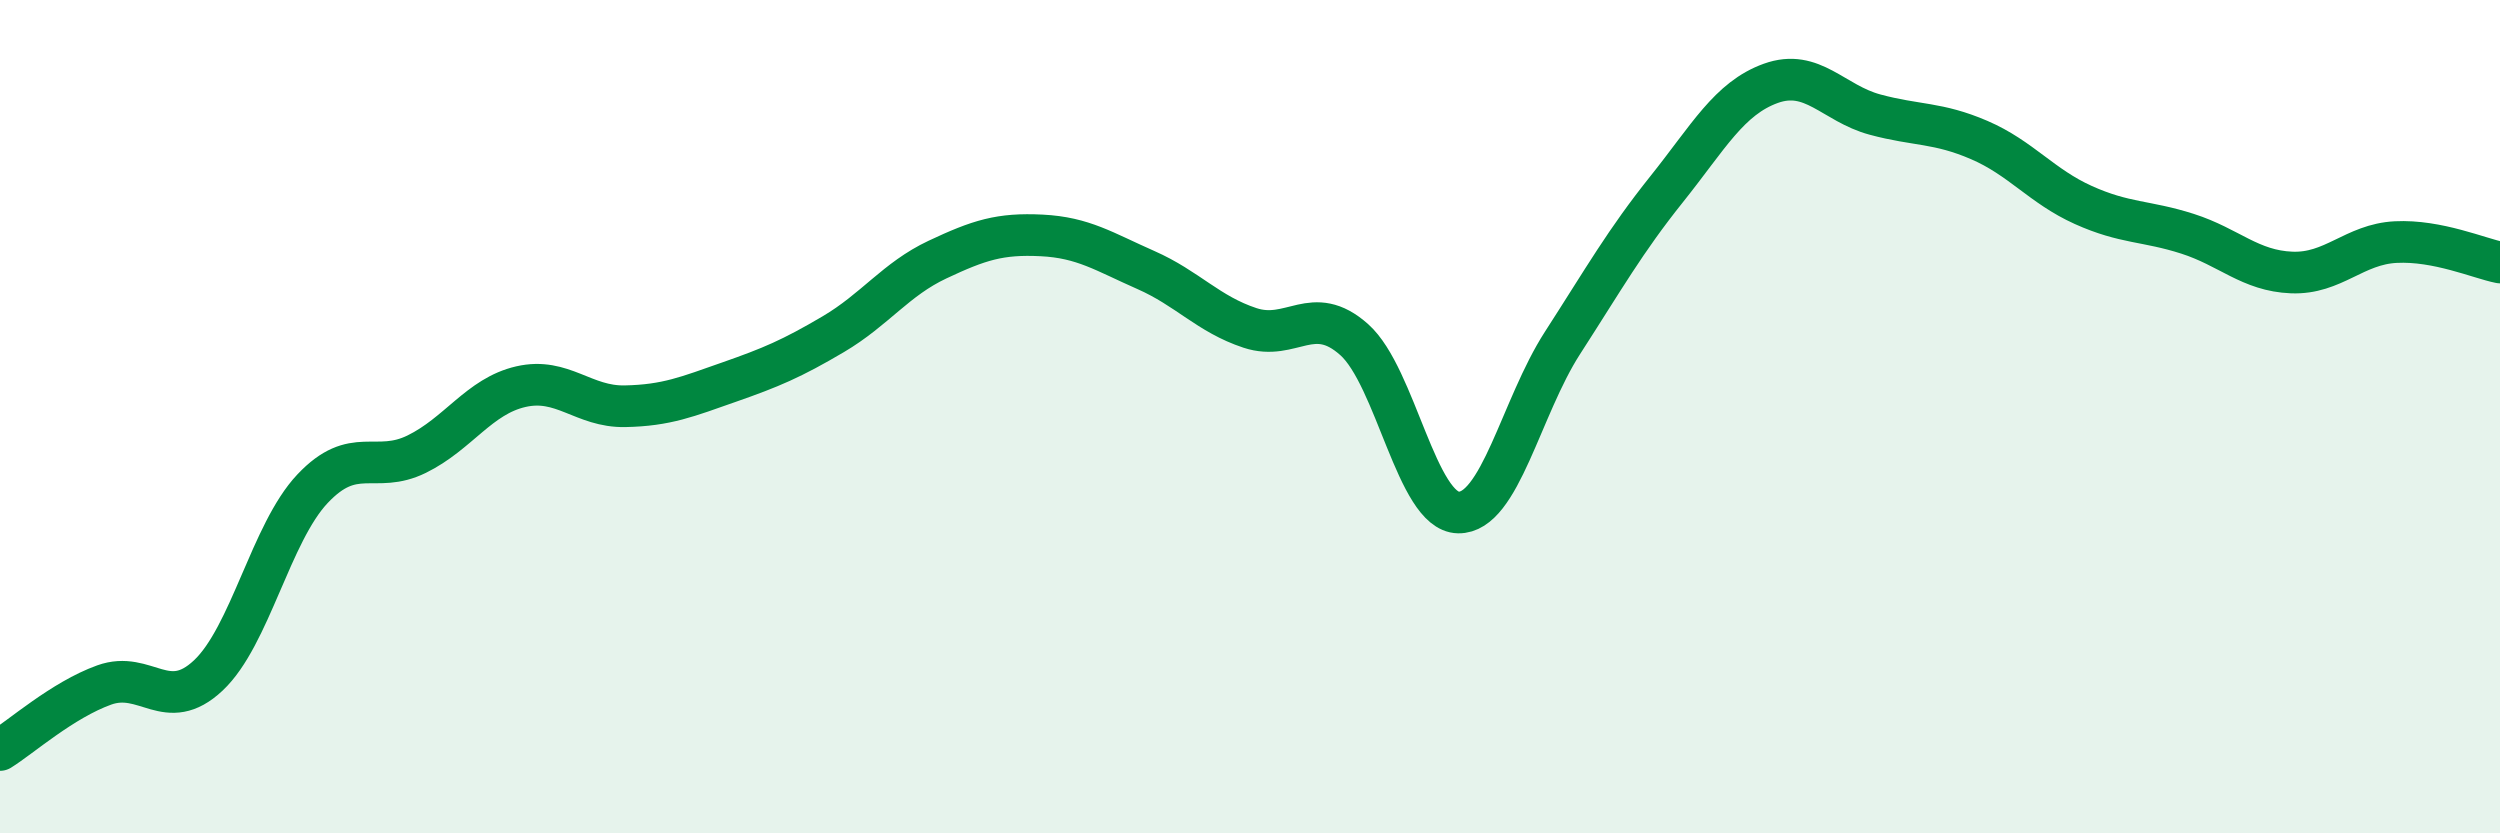 
    <svg width="60" height="20" viewBox="0 0 60 20" xmlns="http://www.w3.org/2000/svg">
      <path
        d="M 0,18 C 0.5,17.69 1.5,16.8 2.5,16.44 C 3.5,16.08 4,17.15 5,16.21 C 6,15.27 6.5,12.79 7.5,11.73 C 8.5,10.67 9,11.39 10,10.9 C 11,10.41 11.5,9.51 12.5,9.28 C 13.5,9.05 14,9.77 15,9.75 C 16,9.73 16.5,9.52 17.5,9.17 C 18.5,8.82 19,8.61 20,8.02 C 21,7.43 21.5,6.7 22.5,6.23 C 23.5,5.76 24,5.6 25,5.65 C 26,5.7 26.5,6.04 27.5,6.48 C 28.5,6.92 29,7.54 30,7.87 C 31,8.2 31.5,7.26 32.5,8.15 C 33.5,9.04 34,12.28 35,12.3 C 36,12.32 36.5,9.78 37.5,8.23 C 38.5,6.68 39,5.79 40,4.54 C 41,3.29 41.5,2.36 42.5,2 C 43.5,1.64 44,2.48 45,2.75 C 46,3.02 46.5,2.93 47.5,3.36 C 48.5,3.79 49,4.47 50,4.92 C 51,5.37 51.5,5.29 52.5,5.61 C 53.5,5.93 54,6.5 55,6.54 C 56,6.58 56.5,5.86 57.5,5.81 C 58.5,5.76 59.5,6.2 60,6.3L60 20L0 20Z"
        fill="#008740"
        opacity="0.1"
        stroke-linecap="round"
        stroke-linejoin="round"
      />
      <path
        d="M 0,18 C 0.5,17.69 1.5,16.8 2.5,16.44 C 3.5,16.08 4,17.15 5,16.21 C 6,15.27 6.5,12.79 7.5,11.73 C 8.5,10.67 9,11.39 10,10.9 C 11,10.41 11.5,9.51 12.5,9.28 C 13.5,9.05 14,9.77 15,9.75 C 16,9.73 16.5,9.52 17.5,9.17 C 18.5,8.82 19,8.61 20,8.02 C 21,7.43 21.5,6.7 22.5,6.23 C 23.5,5.76 24,5.6 25,5.65 C 26,5.7 26.5,6.04 27.5,6.48 C 28.5,6.92 29,7.54 30,7.87 C 31,8.2 31.5,7.26 32.5,8.15 C 33.5,9.04 34,12.28 35,12.3 C 36,12.32 36.5,9.78 37.5,8.23 C 38.5,6.68 39,5.79 40,4.54 C 41,3.29 41.5,2.36 42.5,2 C 43.5,1.64 44,2.48 45,2.75 C 46,3.02 46.5,2.93 47.5,3.36 C 48.5,3.79 49,4.47 50,4.92 C 51,5.37 51.5,5.29 52.5,5.61 C 53.5,5.93 54,6.5 55,6.54 C 56,6.58 56.5,5.86 57.5,5.81 C 58.5,5.76 59.5,6.2 60,6.3"
        stroke="#008740"
        stroke-width="1"
        fill="none"
        stroke-linecap="round"
        stroke-linejoin="round"
      />
    </svg>
  